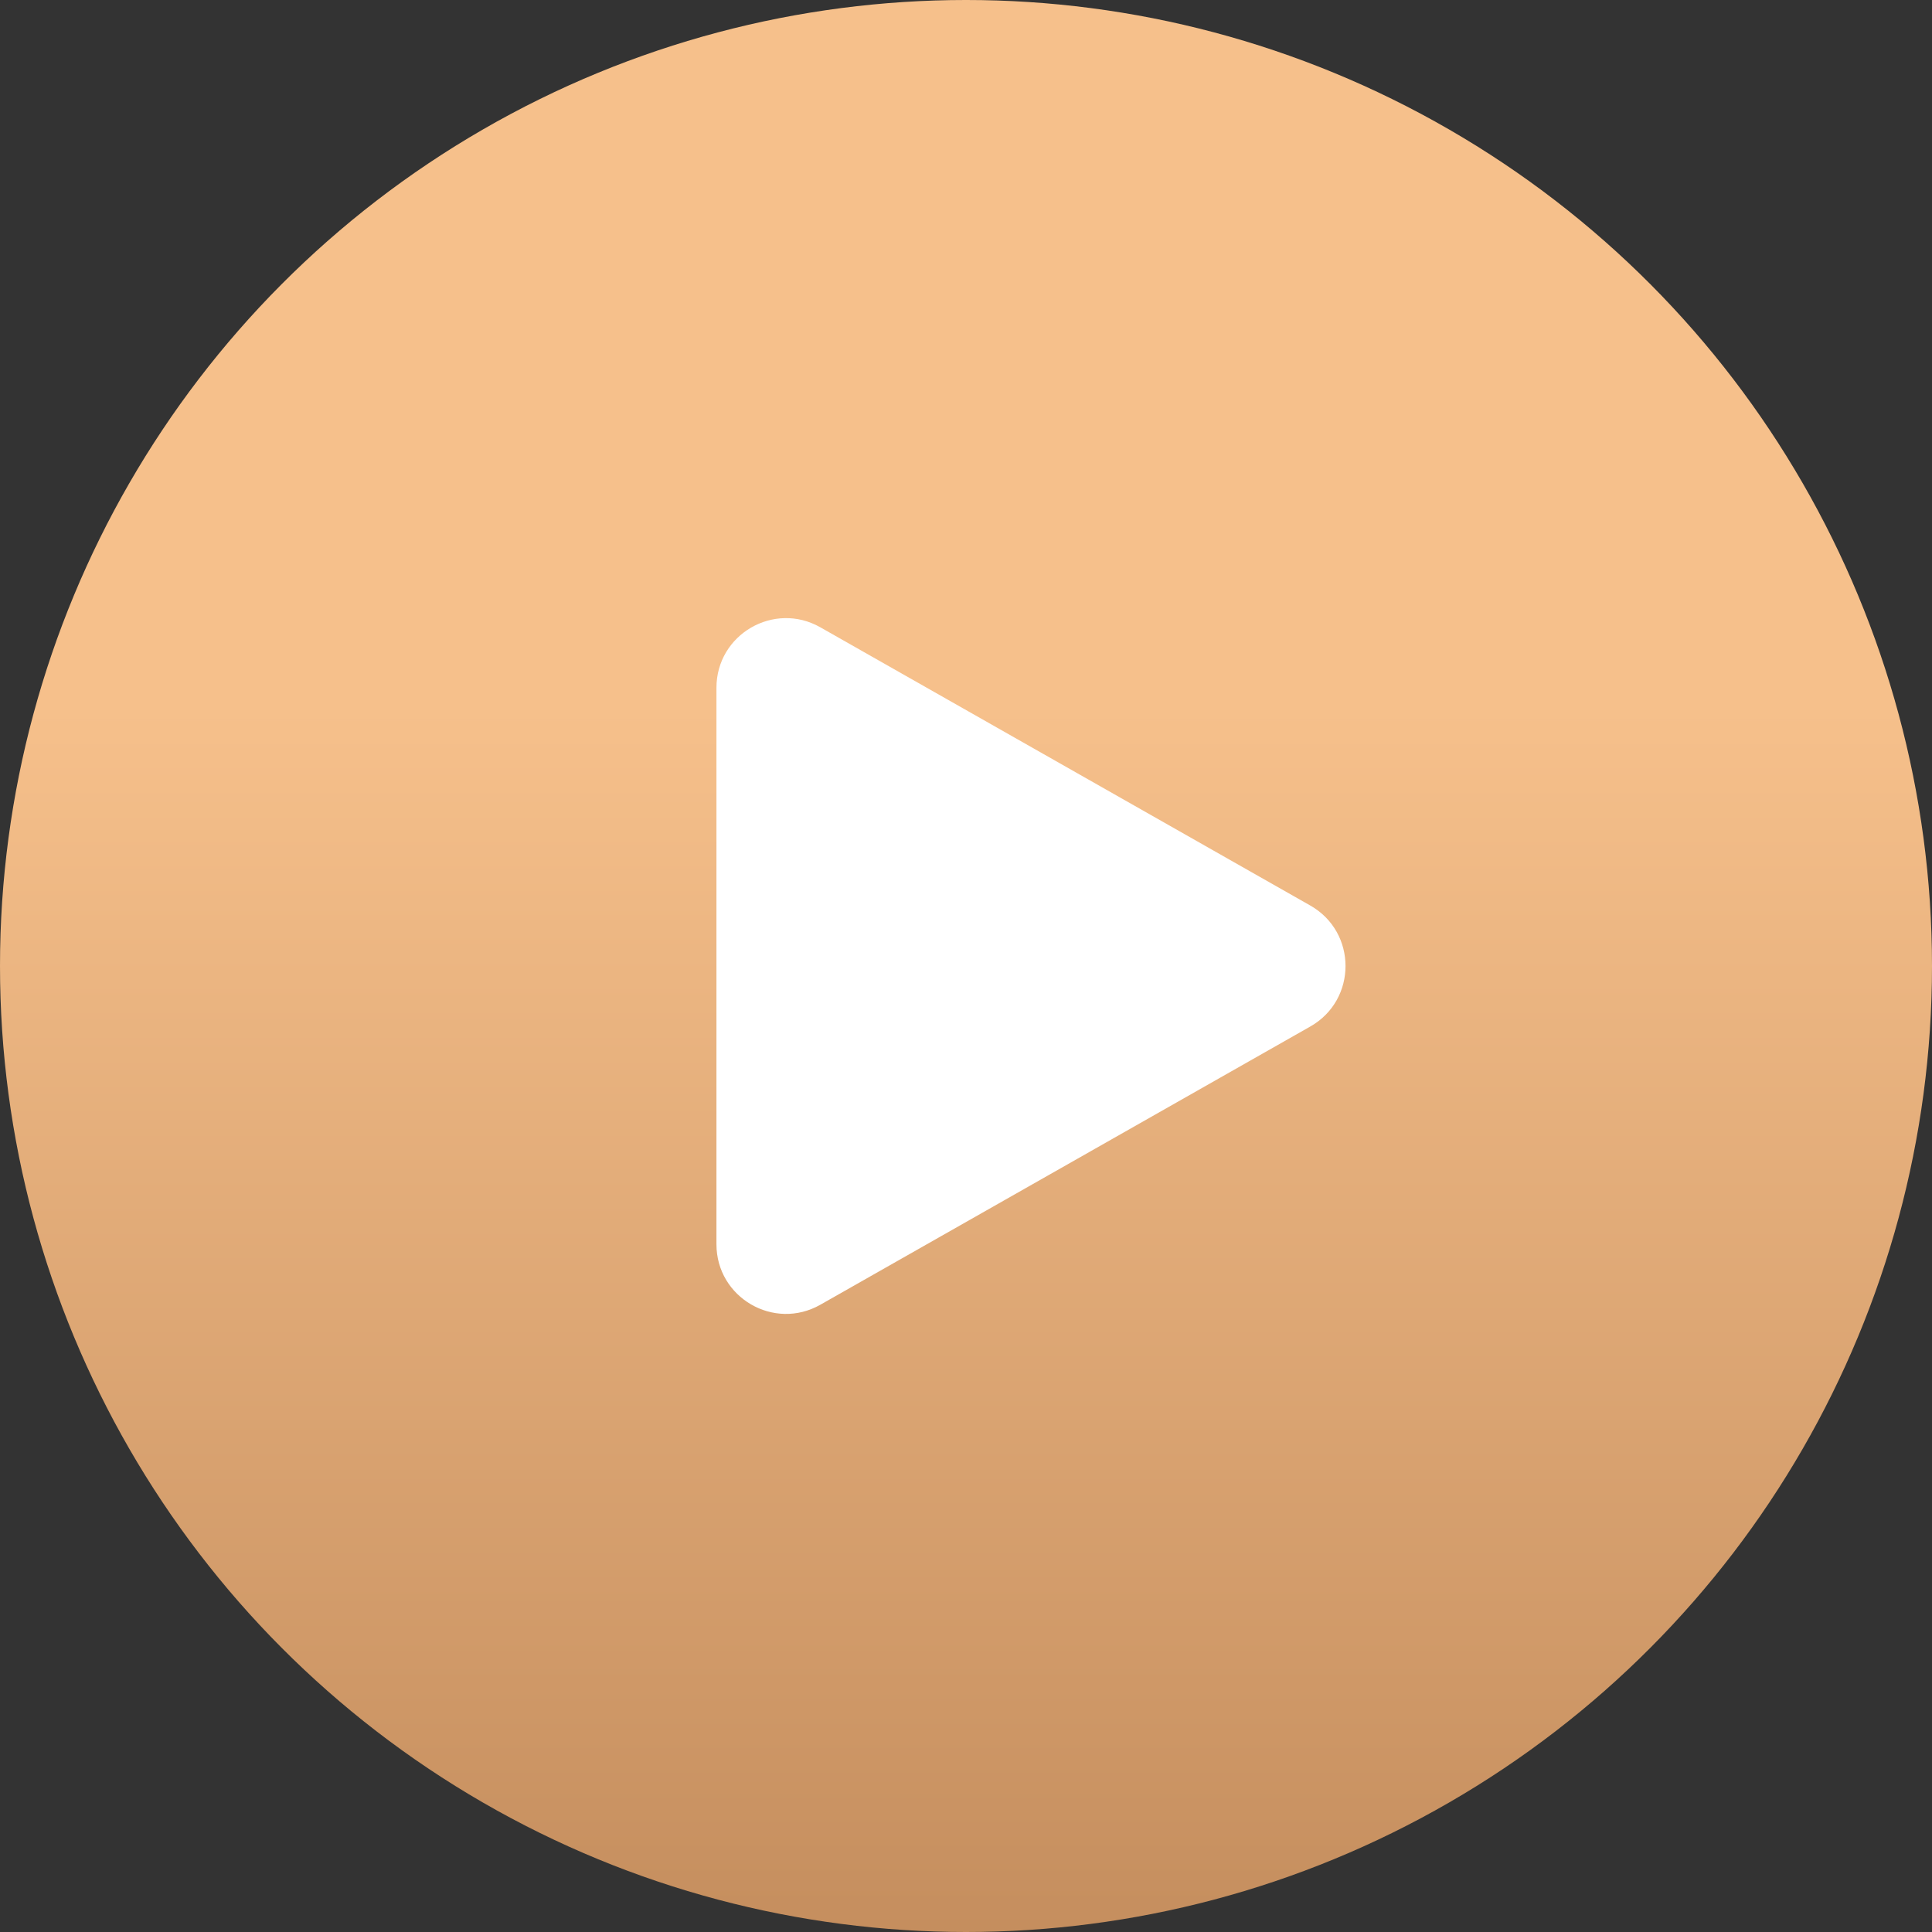 <?xml version="1.0" encoding="UTF-8"?> <svg xmlns="http://www.w3.org/2000/svg" width="90" height="90" viewBox="0 0 90 90" fill="none"><rect x="0" y="0" width="90" height="90" fill="#333333" stroke="none"/><circle cx="45" cy="45" r="45" fill="url(#paint0_linear_4730_3056)"></circle><path d="M61.04 42.184C63.226 43.426 63.226 46.576 61.04 47.818L38.214 60.78C36.054 62.007 33.375 60.447 33.375 57.963L33.375 32.038C33.375 29.555 36.054 27.995 38.214 29.222L61.04 42.184Z" fill="white"></path><defs><linearGradient id="paint0_linear_4730_3056" x1="45" y1="0" x2="45" y2="90" gradientUnits="userSpaceOnUse"><stop offset="0.366" stop-color="#F6C08B"></stop><stop offset="1" stop-color="#C58E5E"></stop></linearGradient></defs></svg> 